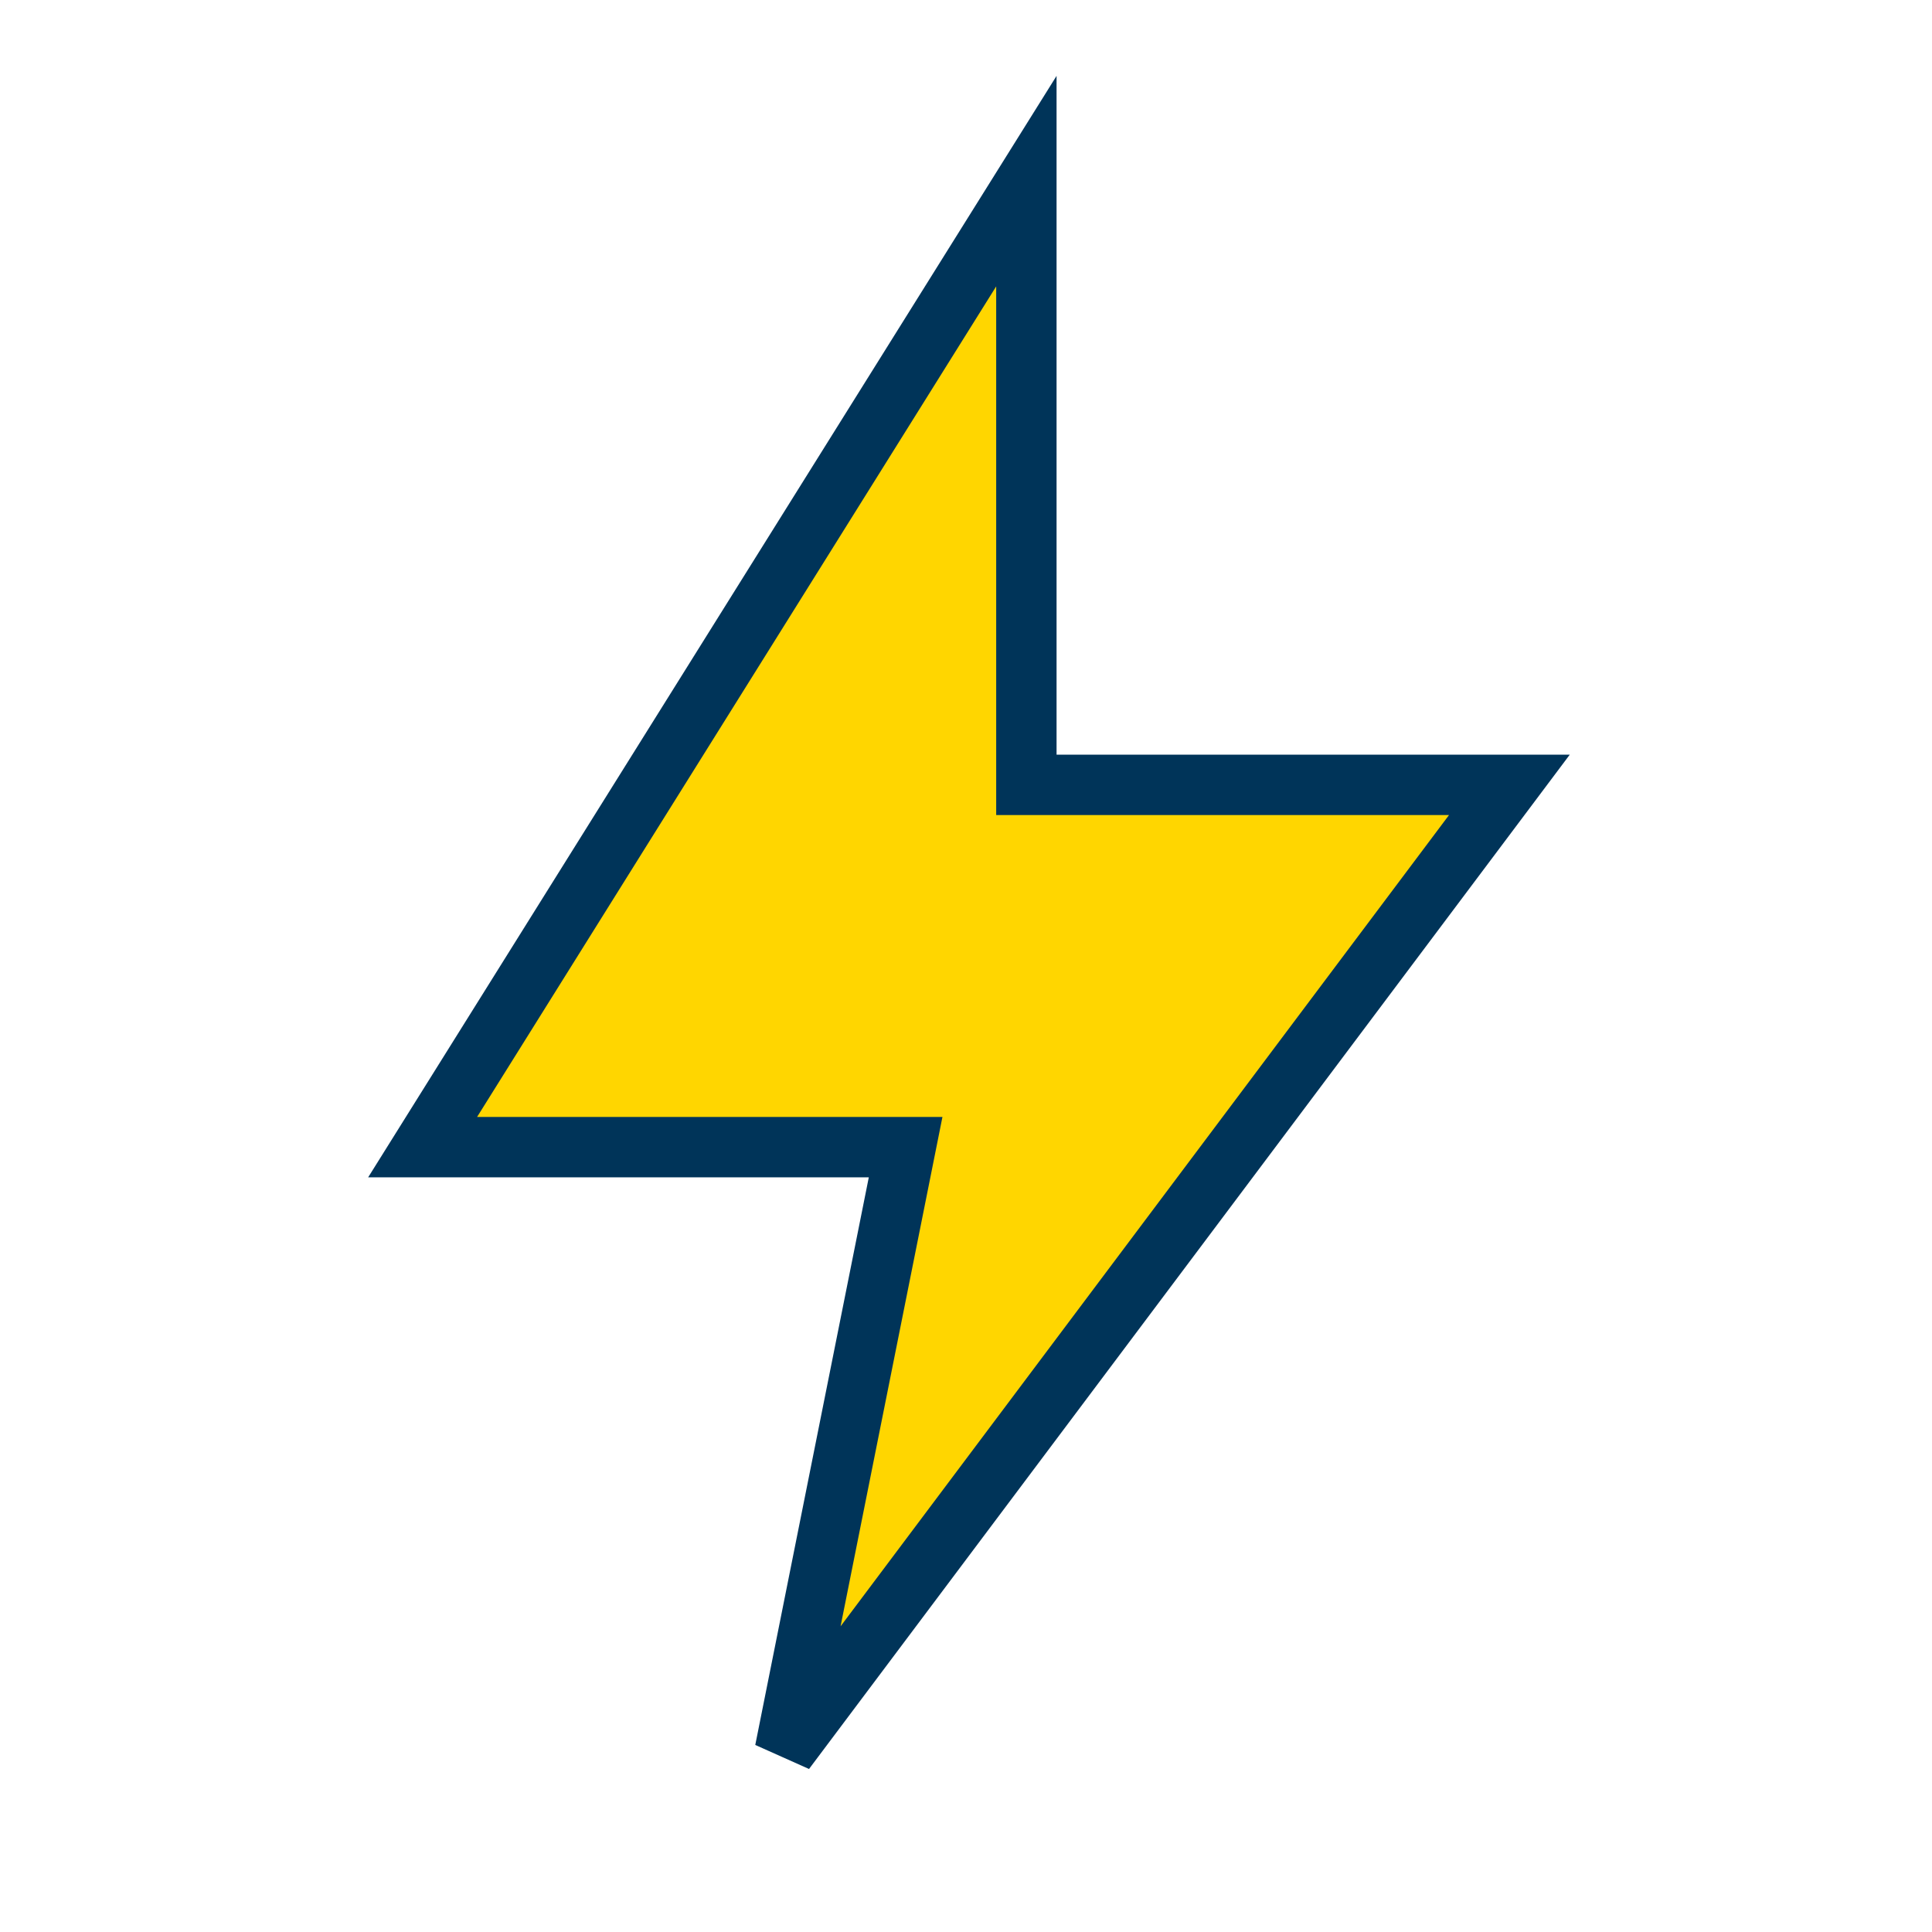 <?xml version="1.0" encoding="UTF-8"?>
<svg xmlns="http://www.w3.org/2000/svg" width="32" height="32" viewBox="0 0 32 32"><polygon points="17,3 7,19 15,19 13,29 25,13 17,13" fill="#FFD600" stroke="#003459" stroke-width="1"/></svg>